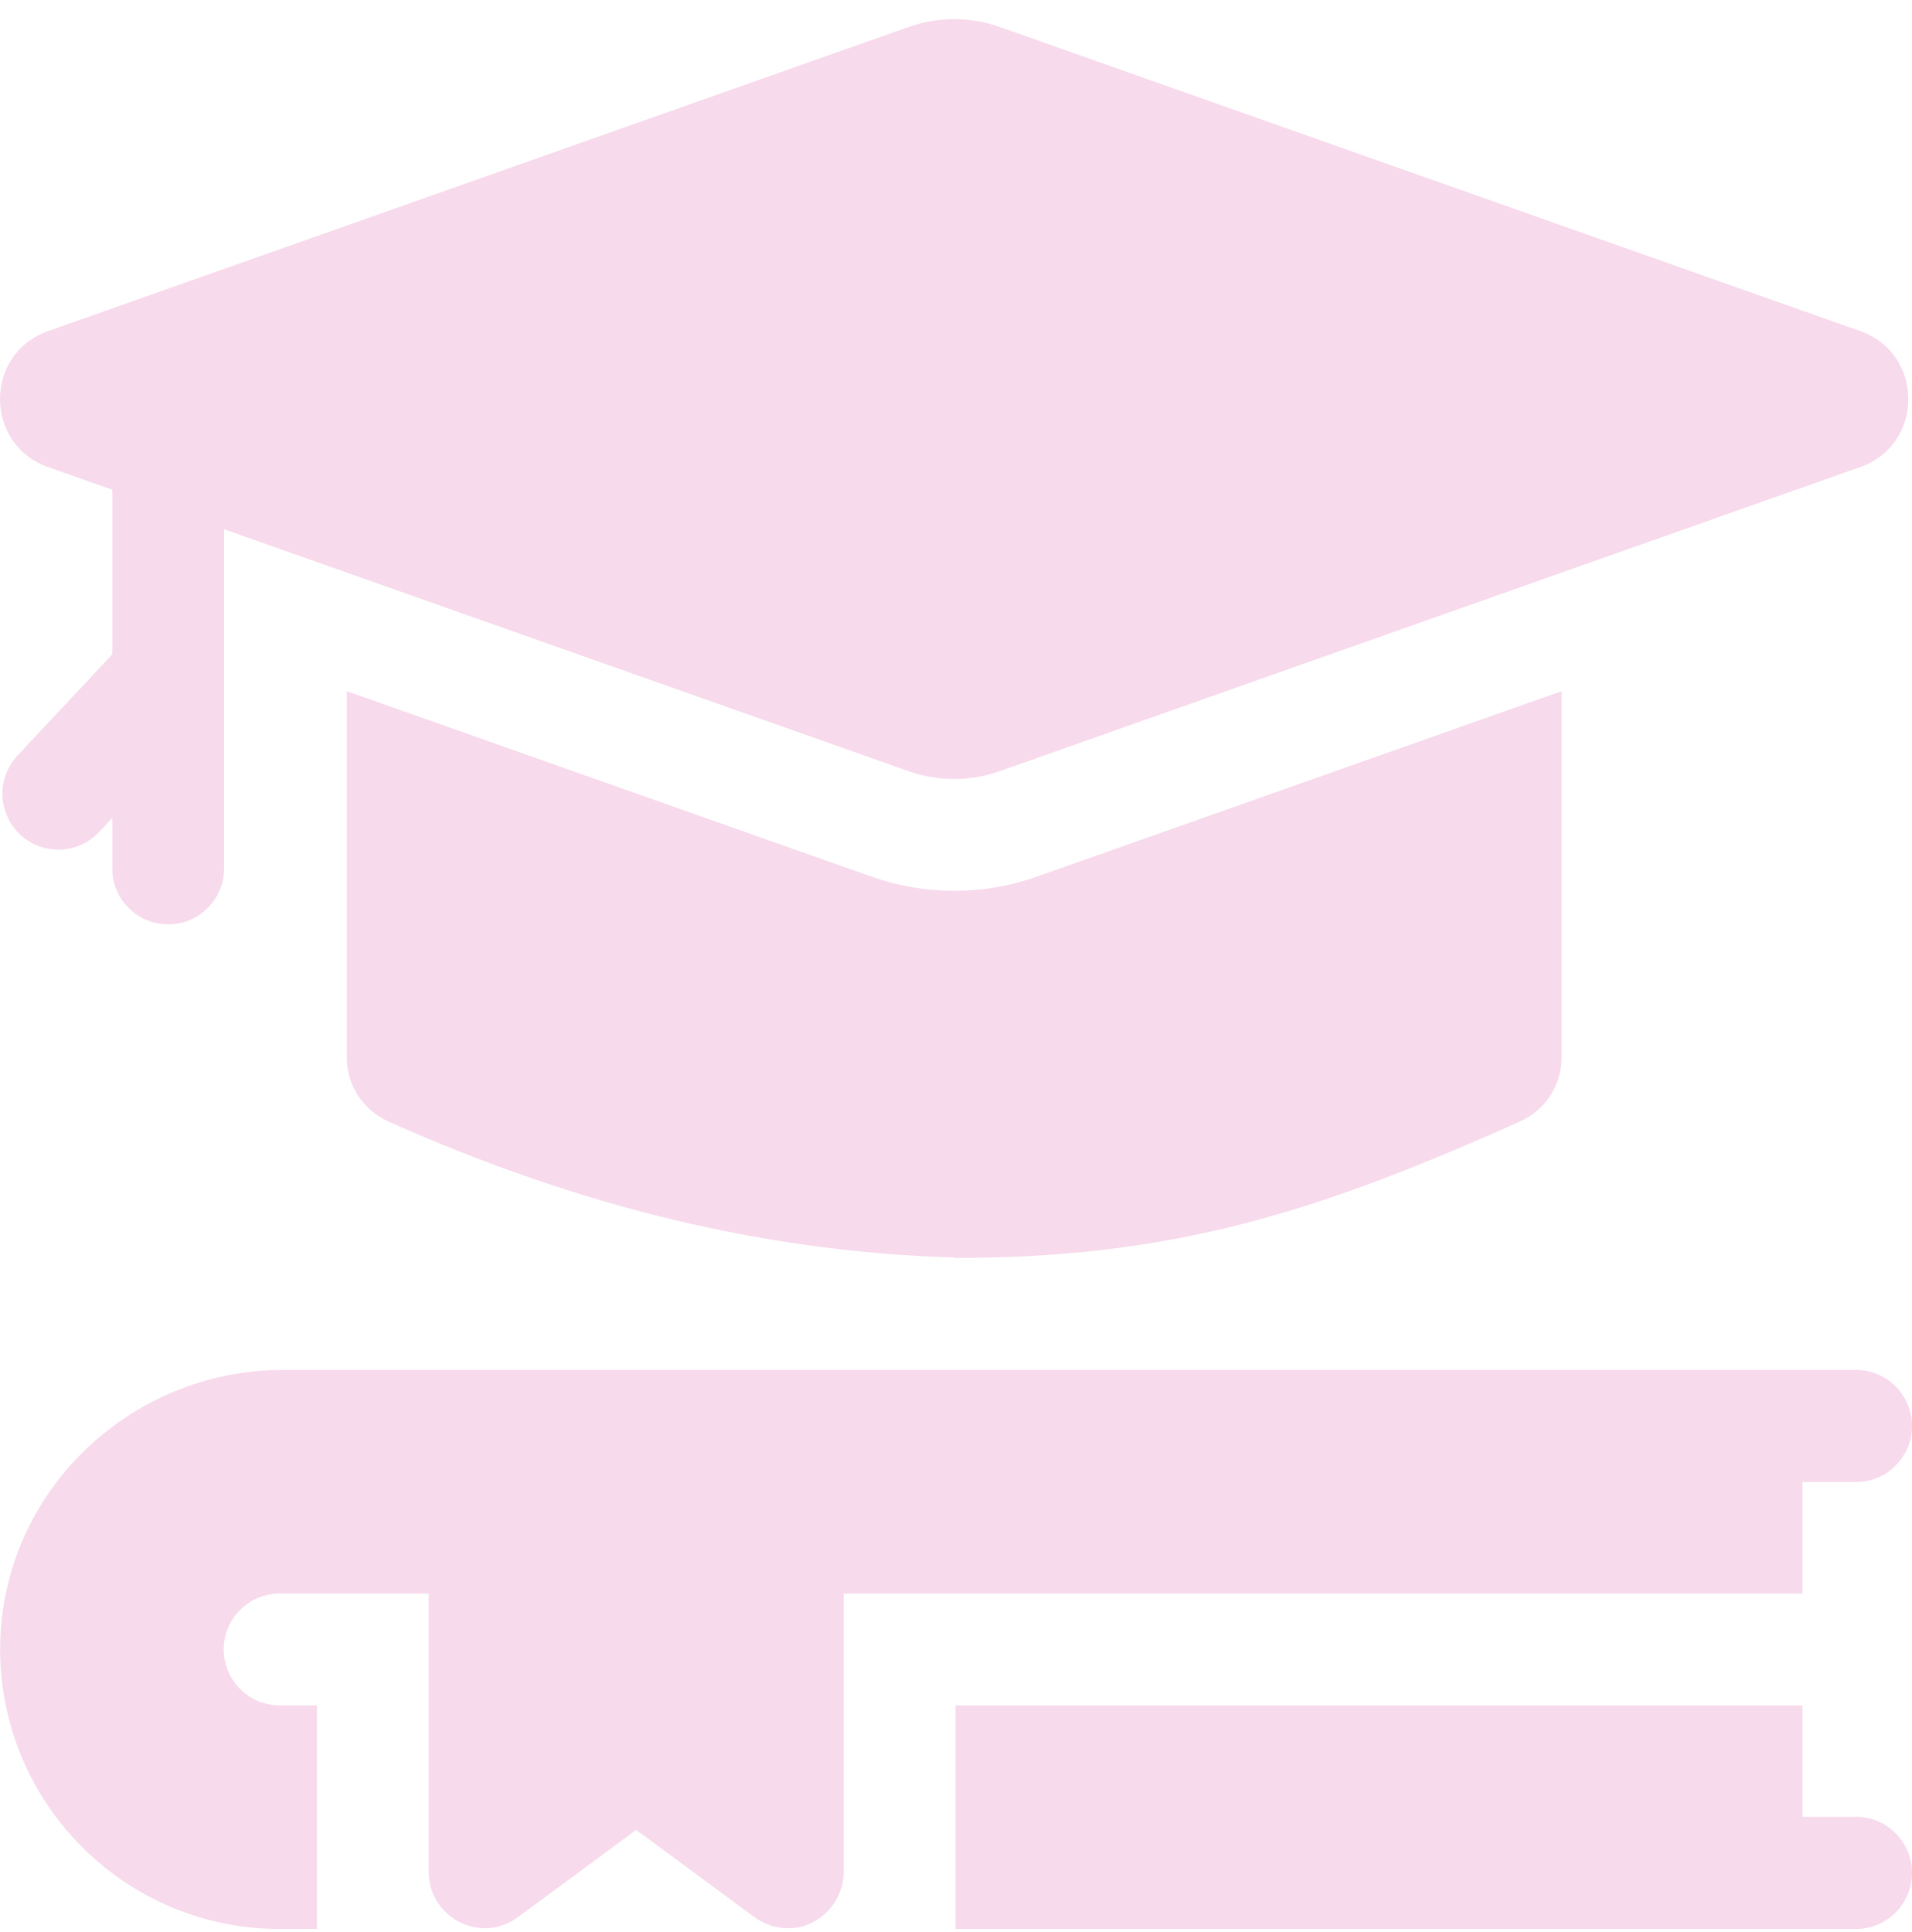<svg width="96" height="97" viewBox="0 0 96 97" fill="none" xmlns="http://www.w3.org/2000/svg">
<g style="mix-blend-mode:multiply" opacity="0.2" clip-path="url(#clip0_40000071_21172)">
<path d="M76.315 56.306C77.581 55.74 78.404 54.492 78.404 53.105V34.703L52.059 44.014C50.722 44.486 49.326 44.725 47.908 44.725C46.49 44.725 45.094 44.486 43.758 44.014L17.413 34.703V53.105C17.413 54.492 18.235 55.74 19.501 56.306C29.08 60.591 38.499 62.867 47.908 63.134V63.16C58.876 63.16 66.101 60.876 76.315 56.306Z" fill="#D948A1"/>
<path d="M2.413 23.448L5.637 24.587V32.852L0.88 37.932C-0.18 39.064 -0.122 40.84 1.01 41.899C1.551 42.406 2.24 42.657 2.928 42.657C3.677 42.657 4.425 42.359 4.977 41.769L5.637 41.064V43.6C5.637 45.15 6.894 46.407 8.444 46.407C9.994 46.407 11.251 45.15 11.251 43.6V26.571L45.628 38.72C47.104 39.241 48.713 39.241 50.188 38.72L93.404 23.448C96.621 22.311 96.621 17.761 93.404 16.624L50.188 1.352C48.713 0.831 47.104 0.831 45.628 1.352L2.413 16.624C-0.804 17.761 -0.804 22.311 2.413 23.448Z" fill="#D948A1"/>
<path d="M93.183 91.215H90.498V85.621H47.976V96.848H93.183C94.739 96.848 96 95.587 96 94.031C96 92.476 94.739 91.215 93.183 91.215Z" fill="#D948A1"/>
<path d="M90.498 74.41H93.185C94.74 74.41 96 73.149 96 71.594C96 70.04 94.74 68.779 93.185 68.779H14.219C6.492 68.779 0.082 74.949 0.007 82.675C-0.069 90.476 6.255 96.847 14.04 96.847H15.911V85.62H14.04C12.49 85.62 11.233 84.363 11.233 82.813C11.233 81.263 12.49 80.006 14.04 80.006H21.524V93.919C21.492 96.266 24.123 97.637 25.997 96.259L31.943 91.874L37.889 96.259C38.381 96.622 38.967 96.807 39.556 96.807C41.111 96.835 42.394 95.468 42.362 93.916V80.006H90.498V74.41Z" fill="#D948A1"/>
</g>
<defs>
<clipPath id="clip0_40000071_21172">
<rect width="96" height="96" fill="white" transform="translate(0 0.904)"/>
</clipPath>
</defs>
</svg>
